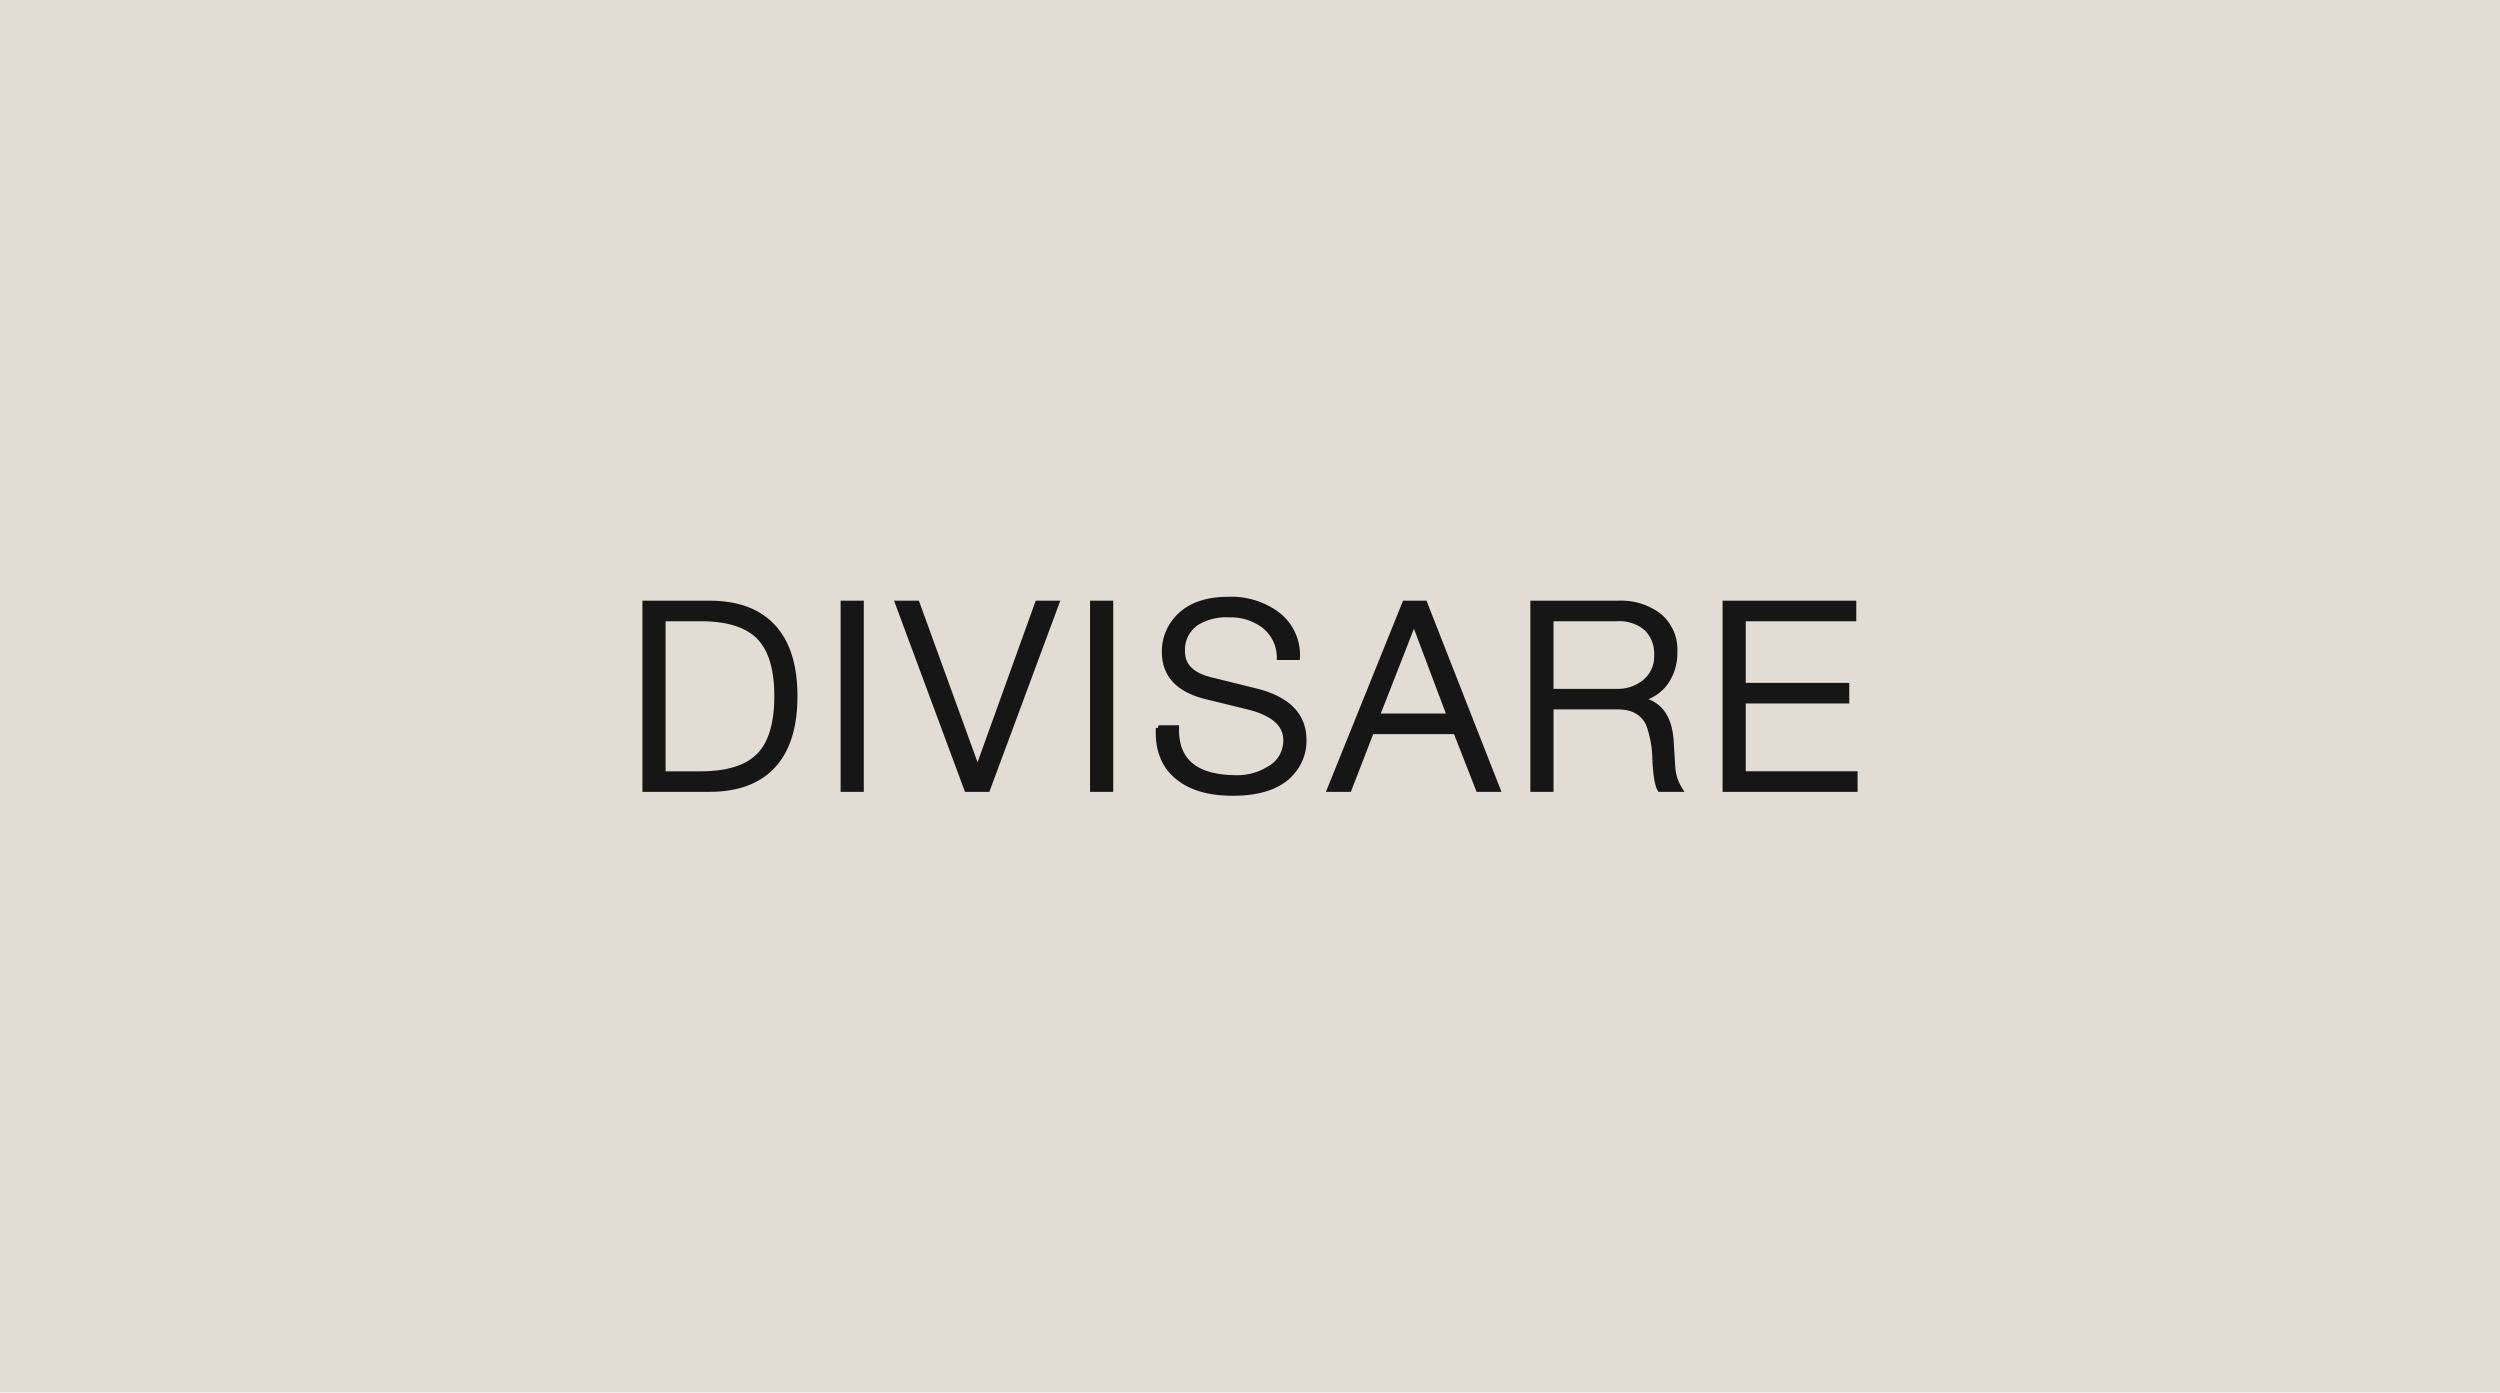 <?xml version="1.0" encoding="UTF-8"?>
<svg xmlns="http://www.w3.org/2000/svg" width="456" height="254" viewBox="0 0 456 254">
  <g id="Grupo_173" data-name="Grupo 173" transform="translate(-260 -3891)">
    <rect id="_20-1920x1280" data-name="20-1920x1280" width="456" height="254" transform="translate(260 3891)" fill="#e2dcd5"></rect>
    <path id="Trazado_7649" data-name="Trazado 7649" d="M8.05-45.38v28.37h6.879q7.353,0,10.65-3.321t3.3-10.864q0-7.543-3.3-10.864T14.929-45.38ZM4.824-14.259V-48.131H16.542q7.638,0,11.6,4.293T32.1-31.2q0,8.35-3.961,12.643t-11.6,4.293Zm36.15,0V-48.131H44.2v33.873Zm22.534,0L50.936-48.131H54.4L65.406-17.817H65.5L76.412-48.131h3.416L67.256-14.259Zm22.961,0V-48.131H89.7v33.873Zm12-11.149H101.7q-.19,9.109,11.054,9.109a10.874,10.874,0,0,0,5.835-1.613,5.878,5.878,0,0,0,3.131-5.266q0-4.412-6.974-6.12l-7.543-1.85q-7.638-1.85-7.638-8.16a8.89,8.89,0,0,1,2.277-6.025q3.084-3.511,9.393-3.511a14,14,0,0,1,8.777,2.657,9.254,9.254,0,0,1,3.748,7.875h-3.226a7.37,7.37,0,0,0-2.894-5.835,10.208,10.208,0,0,0-6.357-1.945,10.384,10.384,0,0,0-5.883,1.471,5.923,5.923,0,0,0-2.609,5.266q0,3.89,5.124,5.171l8.255,2.04q8.777,2.182,8.777,8.919a8.68,8.68,0,0,1-1.993,5.693q-3.226,3.985-10.959,3.985-6.357,0-9.915-2.846Q98.187-19.477,98.472-25.407Zm31.263,11.149L143.4-48.131H147l13.283,33.873h-3.463L152.7-24.791H137.278L133.2-14.259Zm15.323-30.647-6.784,17.363h13.331Zm21.728,30.647V-48.131H182.3A11.517,11.517,0,0,1,189.558-46a7.918,7.918,0,0,1,3.036,6.689,9.245,9.245,0,0,1-1.66,5.6A7.638,7.638,0,0,1,186-30.673v.095q5.5.712,5.93,7.638.237,4.08.285,4.554a8.495,8.495,0,0,0,1.281,4.127h-3.558q-.664-1.044-.9-5.266a19.535,19.535,0,0,0-1.186-6.642q-1.518-3.131-5.6-3.131h-12.24v15.039Zm3.226-31.121v13.331h12.05a7.723,7.723,0,0,0,5.195-1.8,5.986,5.986,0,0,0,2.111-4.792,6.508,6.508,0,0,0-1.874-4.958,7.6,7.6,0,0,0-5.432-1.779Zm31.833,31.121V-48.131h23.388v2.752H205.071v12.24h18.881v2.752H205.071V-17.01h20.4v2.752Z" transform="translate(372.854 4049.195)" fill="#161616" stroke="#161616" stroke-width="1"></path>
  </g>
</svg>
